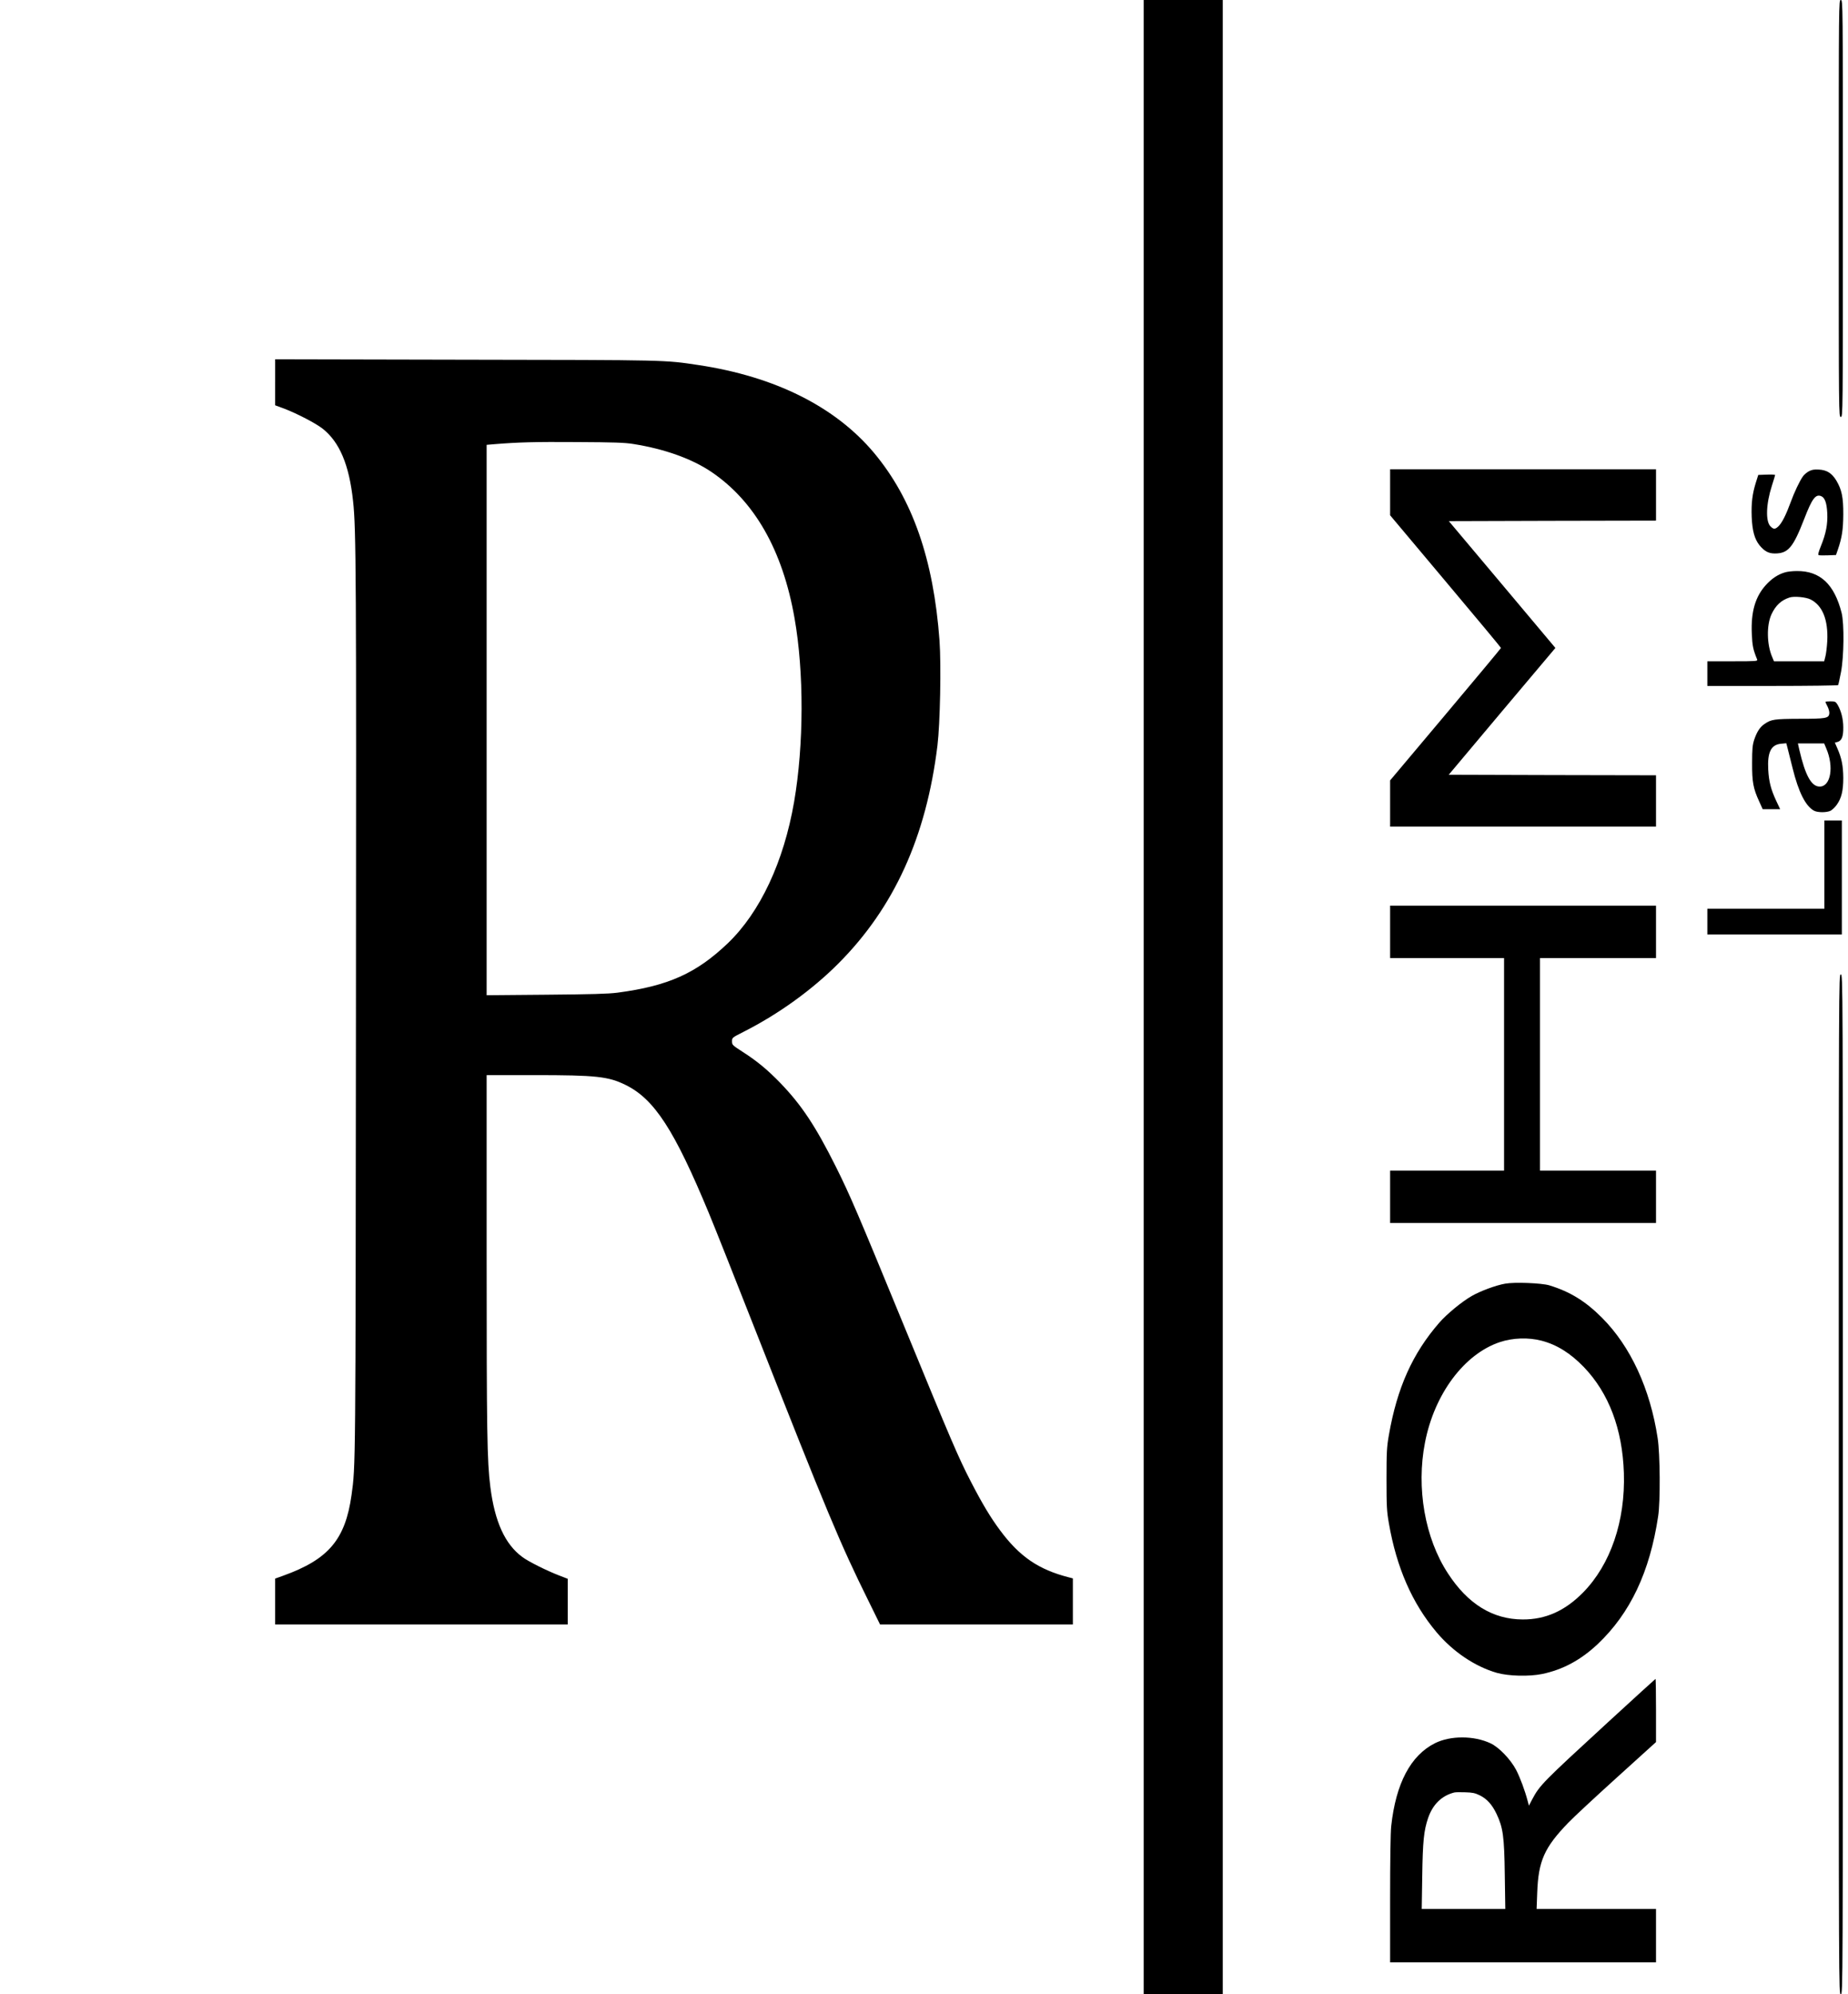 <?xml version="1.0" encoding="UTF-8" standalone="no"?> <svg xmlns="http://www.w3.org/2000/svg" version="1.0" width="1800pt" height="1942pt" viewBox="0 0 1800 1942" preserveAspectRatio="xMidYMid meet"><g transform="translate(0,1942) scale(0.1,-0.1)" fill="#000000" stroke="none"><path d="M11140 9710 l0 -9710 385 0 385 0 0 9710 0 9710 -385 0 -385 0 0 -9710z"></path><path d="M17910 17390 c0 -2023 0 -2030 20 -2030 20 0 20 7 20 2030 0 2023 0 2030 -20 2030 -20 0 -20 -7 -20 -2030z"></path><path d="M2680 15697 l0 -224 87 -32 c128 -49 310 -144 376 -196 165 -131 258 -351 296 -705 30 -268 32 -720 28 -4980 -4 -4466 -3 -4413 -43 -4700 -61 -433 -224 -626 -666 -785 l-78 -28 0 -223 0 -224 1425 0 1425 0 0 223 0 222 -88 34 c-119 46 -297 135 -354 178 -169 124 -269 343 -312 683 -32 252 -36 529 -36 2271 l0 1739 465 0 c602 0 721 -13 889 -96 280 -138 474 -437 811 -1249 46 -110 250 -623 453 -1140 699 -1776 825 -2077 1099 -2631 l115 -234 939 0 939 0 0 225 0 224 -42 11 c-293 75 -478 202 -667 457 -93 125 -173 258 -284 473 -123 238 -190 395 -653 1522 -458 1114 -522 1263 -661 1543 -200 400 -336 604 -542 818 -124 128 -226 213 -368 304 -99 64 -103 67 -103 102 0 36 1 36 115 94 339 172 665 407 922 665 542 544 855 1232 964 2122 26 214 37 782 20 1022 -58 792 -264 1381 -639 1829 -377 449 -964 742 -1709 854 -335 50 -283 49 -2265 52 l-1858 4 0 -224z m3490 -601 c302 -48 567 -143 755 -269 424 -285 698 -765 814 -1427 93 -526 91 -1234 -4 -1788 -101 -585 -331 -1076 -646 -1378 -307 -293 -581 -416 -1074 -481 -93 -12 -252 -16 -697 -20 l-578 -5 0 2680 0 2680 83 7 c223 18 388 23 797 20 359 -2 465 -5 550 -19z"></path><path d="M13540 14626 l0 -224 540 -643 c297 -353 540 -645 540 -649 0 -3 -243 -295 -540 -648 l-540 -642 0 -225 0 -225 1295 0 1295 0 0 250 0 250 -1010 2 -1009 3 519 618 520 617 -519 618 -519 617 1009 3 1009 2 0 250 0 250 -1295 0 -1295 0 0 -224z"></path><path d="M17618 14830 c-20 -11 -46 -33 -57 -49 -32 -45 -85 -156 -121 -256 -43 -117 -81 -193 -115 -228 -34 -33 -49 -34 -80 -3 -49 49 -44 217 14 397 17 53 31 99 31 103 0 4 -37 6 -82 4 l-82 -3 -23 -73 c-35 -111 -46 -204 -41 -337 6 -135 28 -215 76 -275 48 -58 88 -80 149 -80 130 0 178 56 288 340 75 194 109 239 162 219 37 -14 56 -65 61 -166 5 -108 -12 -198 -62 -321 -24 -60 -30 -85 -22 -88 7 -3 48 -4 91 -2 l78 3 19 55 c39 114 51 192 52 340 1 166 -15 241 -67 329 -44 73 -93 104 -171 108 -46 3 -70 -2 -98 -17z"></path><path d="M17383 13845 c-67 -20 -126 -60 -181 -120 -105 -115 -148 -262 -139 -474 5 -119 12 -155 52 -253 7 -17 -9 -18 -239 -18 l-246 0 0 -120 0 -120 634 0 c349 0 637 4 640 8 3 5 15 62 28 128 29 154 32 469 6 575 -71 280 -210 410 -436 408 -43 0 -96 -6 -119 -14z m253 -263 c116 -59 172 -198 162 -405 -3 -56 -11 -123 -18 -149 l-12 -48 -245 0 -244 0 -18 43 c-52 122 -55 307 -7 413 40 87 95 139 176 165 44 15 162 4 206 -19z"></path><path d="M17780 12585 c0 -3 9 -24 21 -46 11 -22 19 -52 17 -67 -5 -47 -32 -52 -288 -52 -248 -1 -278 -5 -344 -51 -44 -30 -73 -75 -99 -151 -17 -53 -21 -88 -21 -228 -1 -185 11 -250 70 -377 l33 -73 85 0 85 0 -39 83 c-51 110 -70 183 -77 302 -9 169 27 243 124 252 l52 5 10 -38 c5 -22 28 -113 51 -203 58 -236 128 -374 211 -417 37 -18 122 -18 160 1 16 9 43 34 59 57 46 64 64 136 64 263 -1 117 -16 194 -59 290 l-23 53 24 6 c42 11 59 51 58 141 0 84 -21 164 -56 223 -18 29 -24 32 -69 32 -27 0 -49 -2 -49 -5z m8 -453 c77 -179 44 -372 -64 -372 -80 0 -140 107 -198 358 l-14 62 128 0 128 0 20 -48z"></path><path d="M17770 11000 l0 -430 -570 0 -570 0 0 -125 0 -125 655 0 655 0 0 555 0 555 -85 0 -85 0 0 -430z"></path><path d="M13540 10345 l0 -255 555 0 555 0 0 -1035 0 -1035 -555 0 -555 0 0 -255 0 -255 1295 0 1295 0 0 255 0 255 -565 0 -565 0 0 1035 0 1035 565 0 565 0 0 255 0 255 -1295 0 -1295 0 0 -255z"></path><path d="M17910 4965 c0 -4958 0 -4965 20 -4965 20 0 20 7 20 4965 0 4958 0 4965 -20 4965 -20 0 -20 -7 -20 -4965z"></path><path d="M14660 6919 c-88 -15 -242 -72 -325 -120 -96 -55 -242 -175 -316 -260 -261 -300 -411 -635 -491 -1095 -20 -114 -23 -163 -23 -429 0 -266 3 -315 23 -429 75 -433 227 -779 464 -1061 160 -190 375 -335 588 -396 113 -32 315 -37 441 -11 202 42 376 136 541 291 317 300 508 703 589 1246 22 142 19 608 -5 760 -73 481 -264 893 -541 1171 -161 162 -312 255 -515 317 -75 22 -337 33 -430 16z m354 -555 c150 -39 283 -122 414 -258 243 -254 375 -603 389 -1031 15 -468 -130 -891 -397 -1163 -177 -180 -366 -264 -589 -263 -291 1 -534 150 -728 449 -224 342 -310 832 -223 1275 92 473 382 861 729 977 127 42 276 47 405 14z"></path><path d="M15663 2649 c-645 -593 -665 -614 -739 -752 l-32 -61 -12 45 c-27 103 -74 229 -113 304 -54 102 -167 220 -249 258 -162 76 -390 76 -541 1 -237 -119 -381 -392 -426 -806 -7 -58 -11 -347 -11 -713 l0 -615 1295 0 1295 0 0 260 0 260 -581 0 -582 0 6 158 c11 310 69 440 304 683 51 53 264 251 473 440 l380 344 0 308 c0 169 -2 307 -5 307 -2 0 -210 -190 -462 -421z m-1251 -712 c71 -35 121 -90 165 -182 63 -134 75 -217 80 -592 l5 -333 -407 0 -407 0 5 323 c5 338 16 442 57 562 46 134 133 218 255 249 11 3 59 4 106 2 70 -2 96 -7 141 -29z"></path></g></svg> 